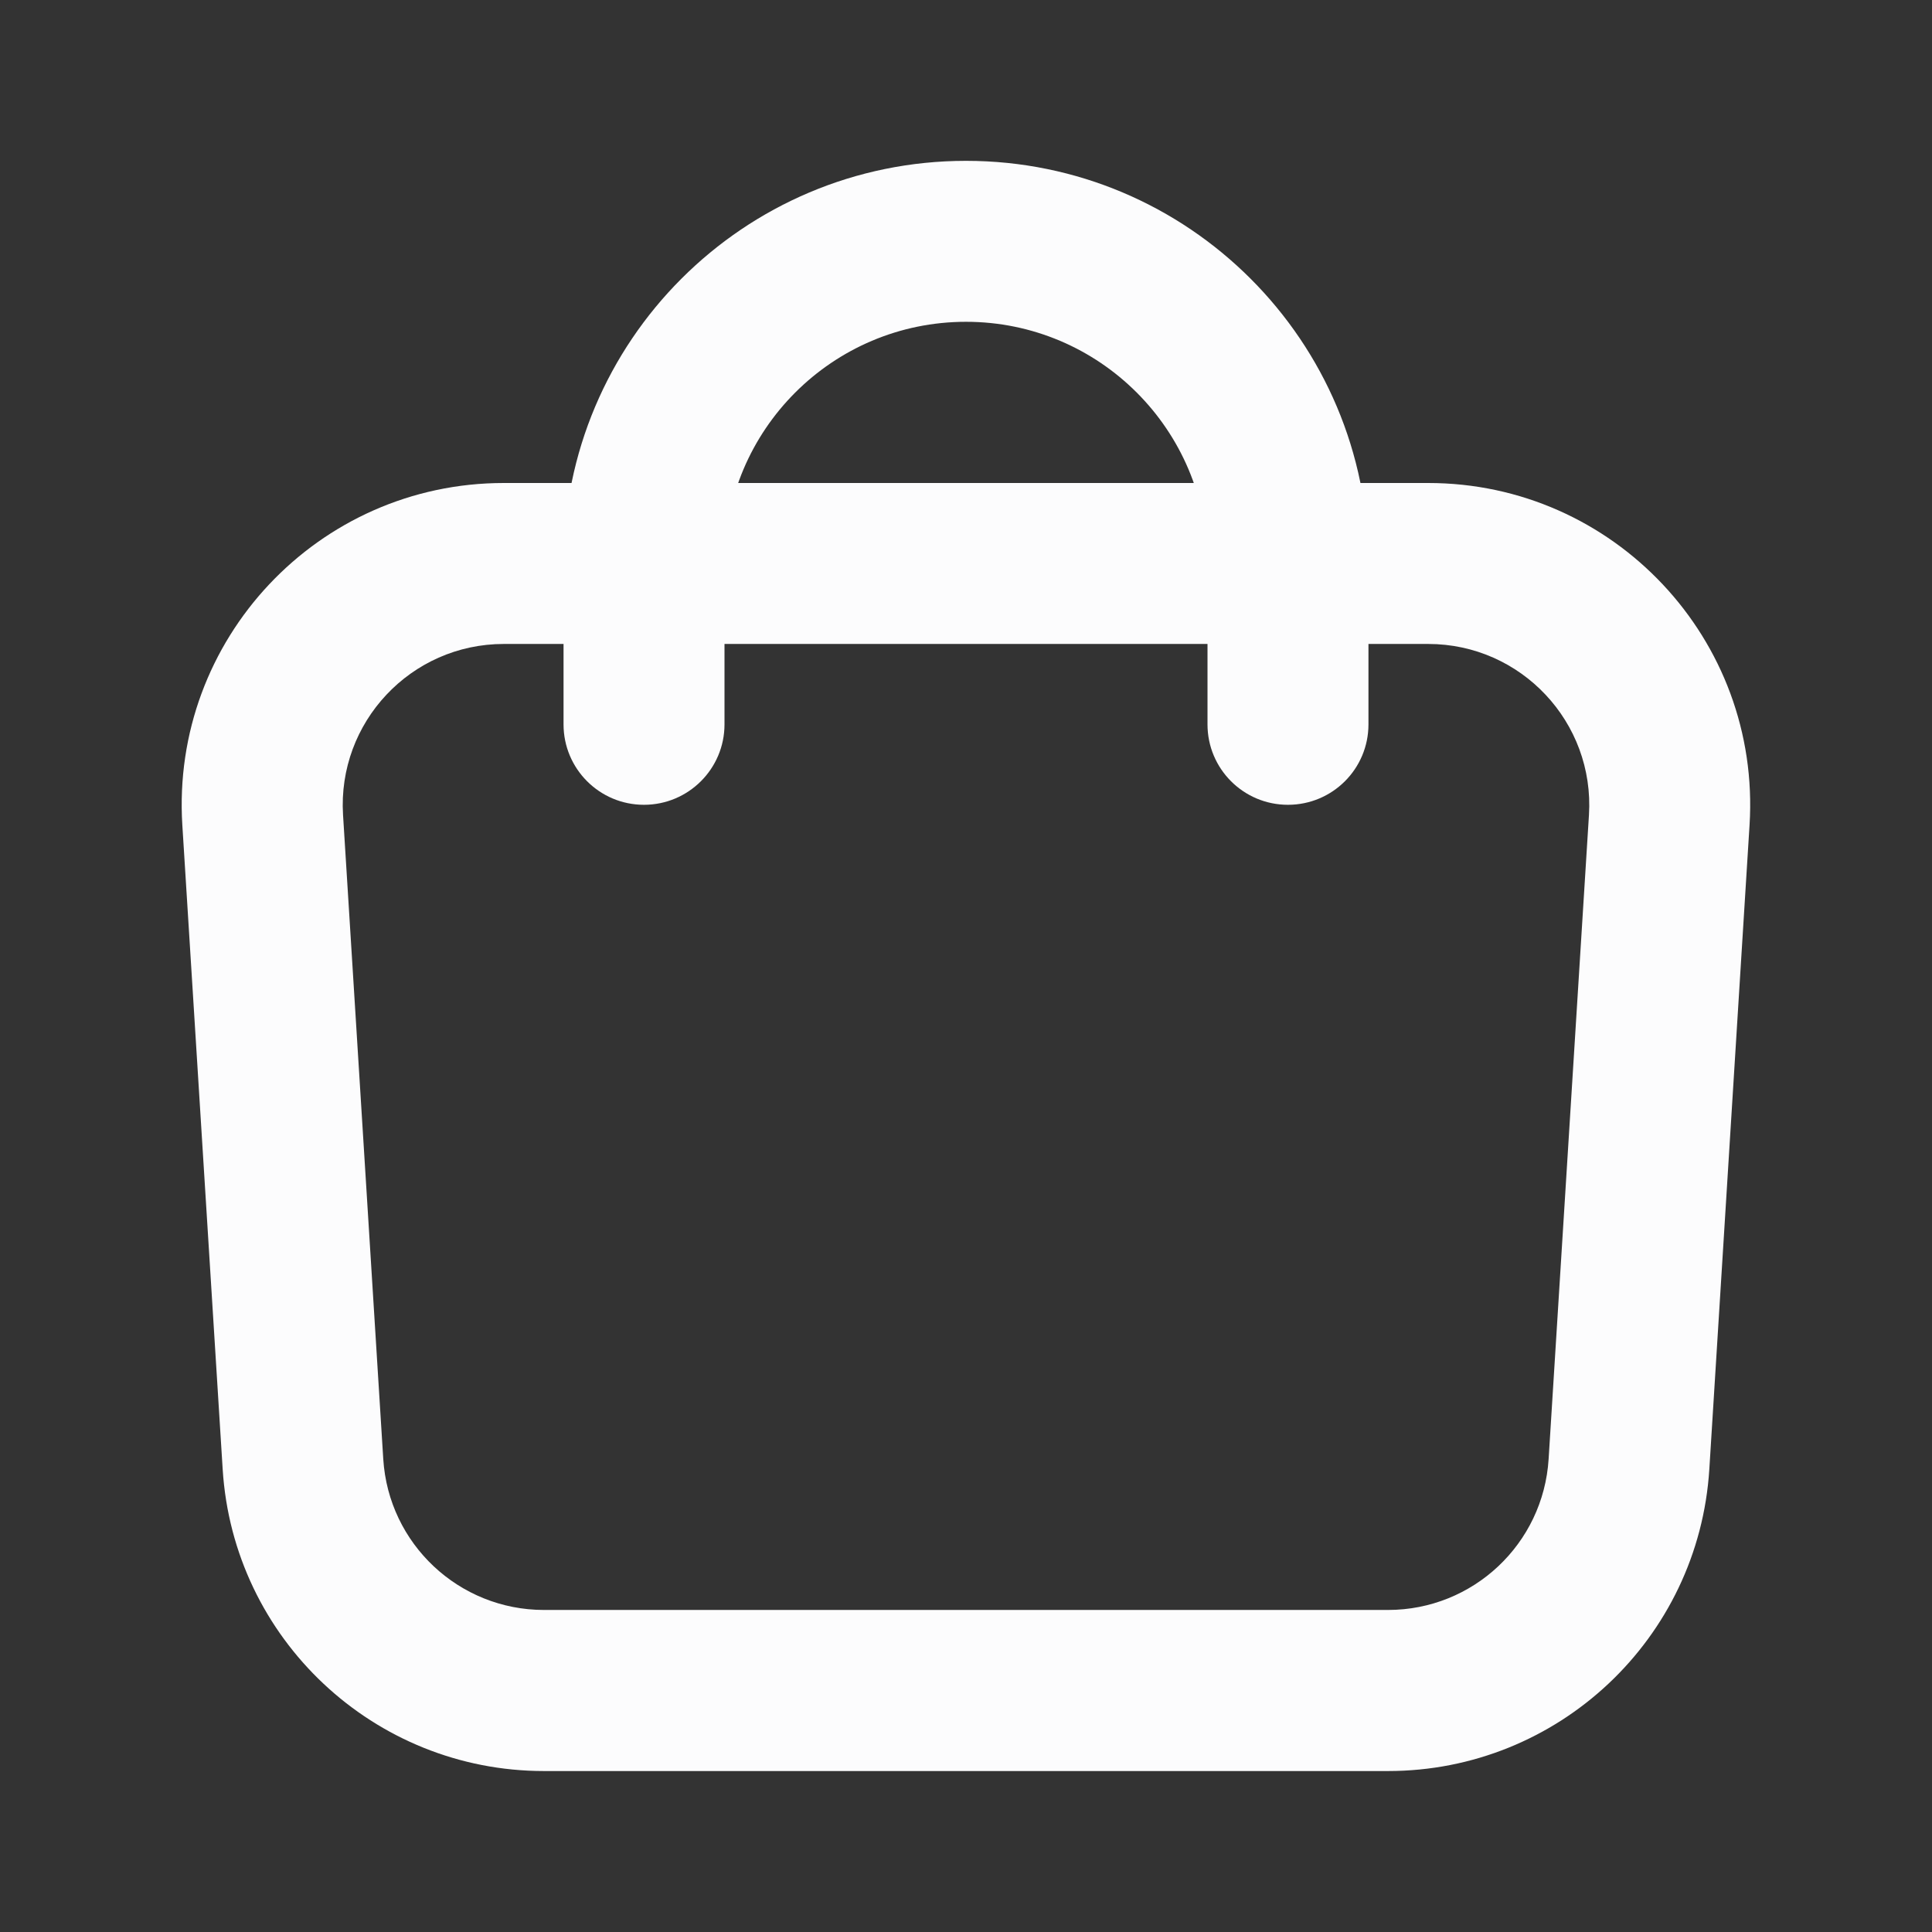 <svg xmlns="http://www.w3.org/2000/svg" width="16" height="16" viewBox="0 0 16 16" fill="none">
  <rect x="0" y="0" width="16" height="16" fill="#333333" stroke="none"/>
  <path fill-rule="evenodd" clip-rule="evenodd" d="M11.828 5.333H4.172C3.403 5.333 2.793 5.982 2.841 6.75L3.174 12.083C3.218 12.786 3.801 13.333 4.505 13.333H11.495C12.199 13.333 12.781 12.786 12.825 12.083L13.159 6.75C13.207 5.982 12.597 5.333 11.828 5.333ZM4.172 4C2.633 4 1.414 5.298 1.51 6.833L1.844 12.166C1.931 13.572 3.097 14.667 4.505 14.667H11.495C12.903 14.667 14.068 13.572 14.156 12.166L14.489 6.833C14.585 5.298 13.366 4 11.828 4H4.172Z" fill="#FCFCFD"/>
  <path fill-rule="evenodd" clip-rule="evenodd" d="M4.667 4.665C4.667 2.824 6.159 1.332 8 1.332C9.841 1.332 11.333 2.824 11.333 4.665V5.999C11.333 6.367 11.035 6.665 10.666 6.665C10.298 6.665 10 6.367 10 5.999V4.665C10 3.561 9.104 2.665 8 2.665C6.895 2.665 6 3.561 6 4.665V5.999C6 6.367 5.701 6.665 5.333 6.665C4.965 6.665 4.667 6.367 4.667 5.999V4.665Z" fill="#FCFCFD"/>
</svg>